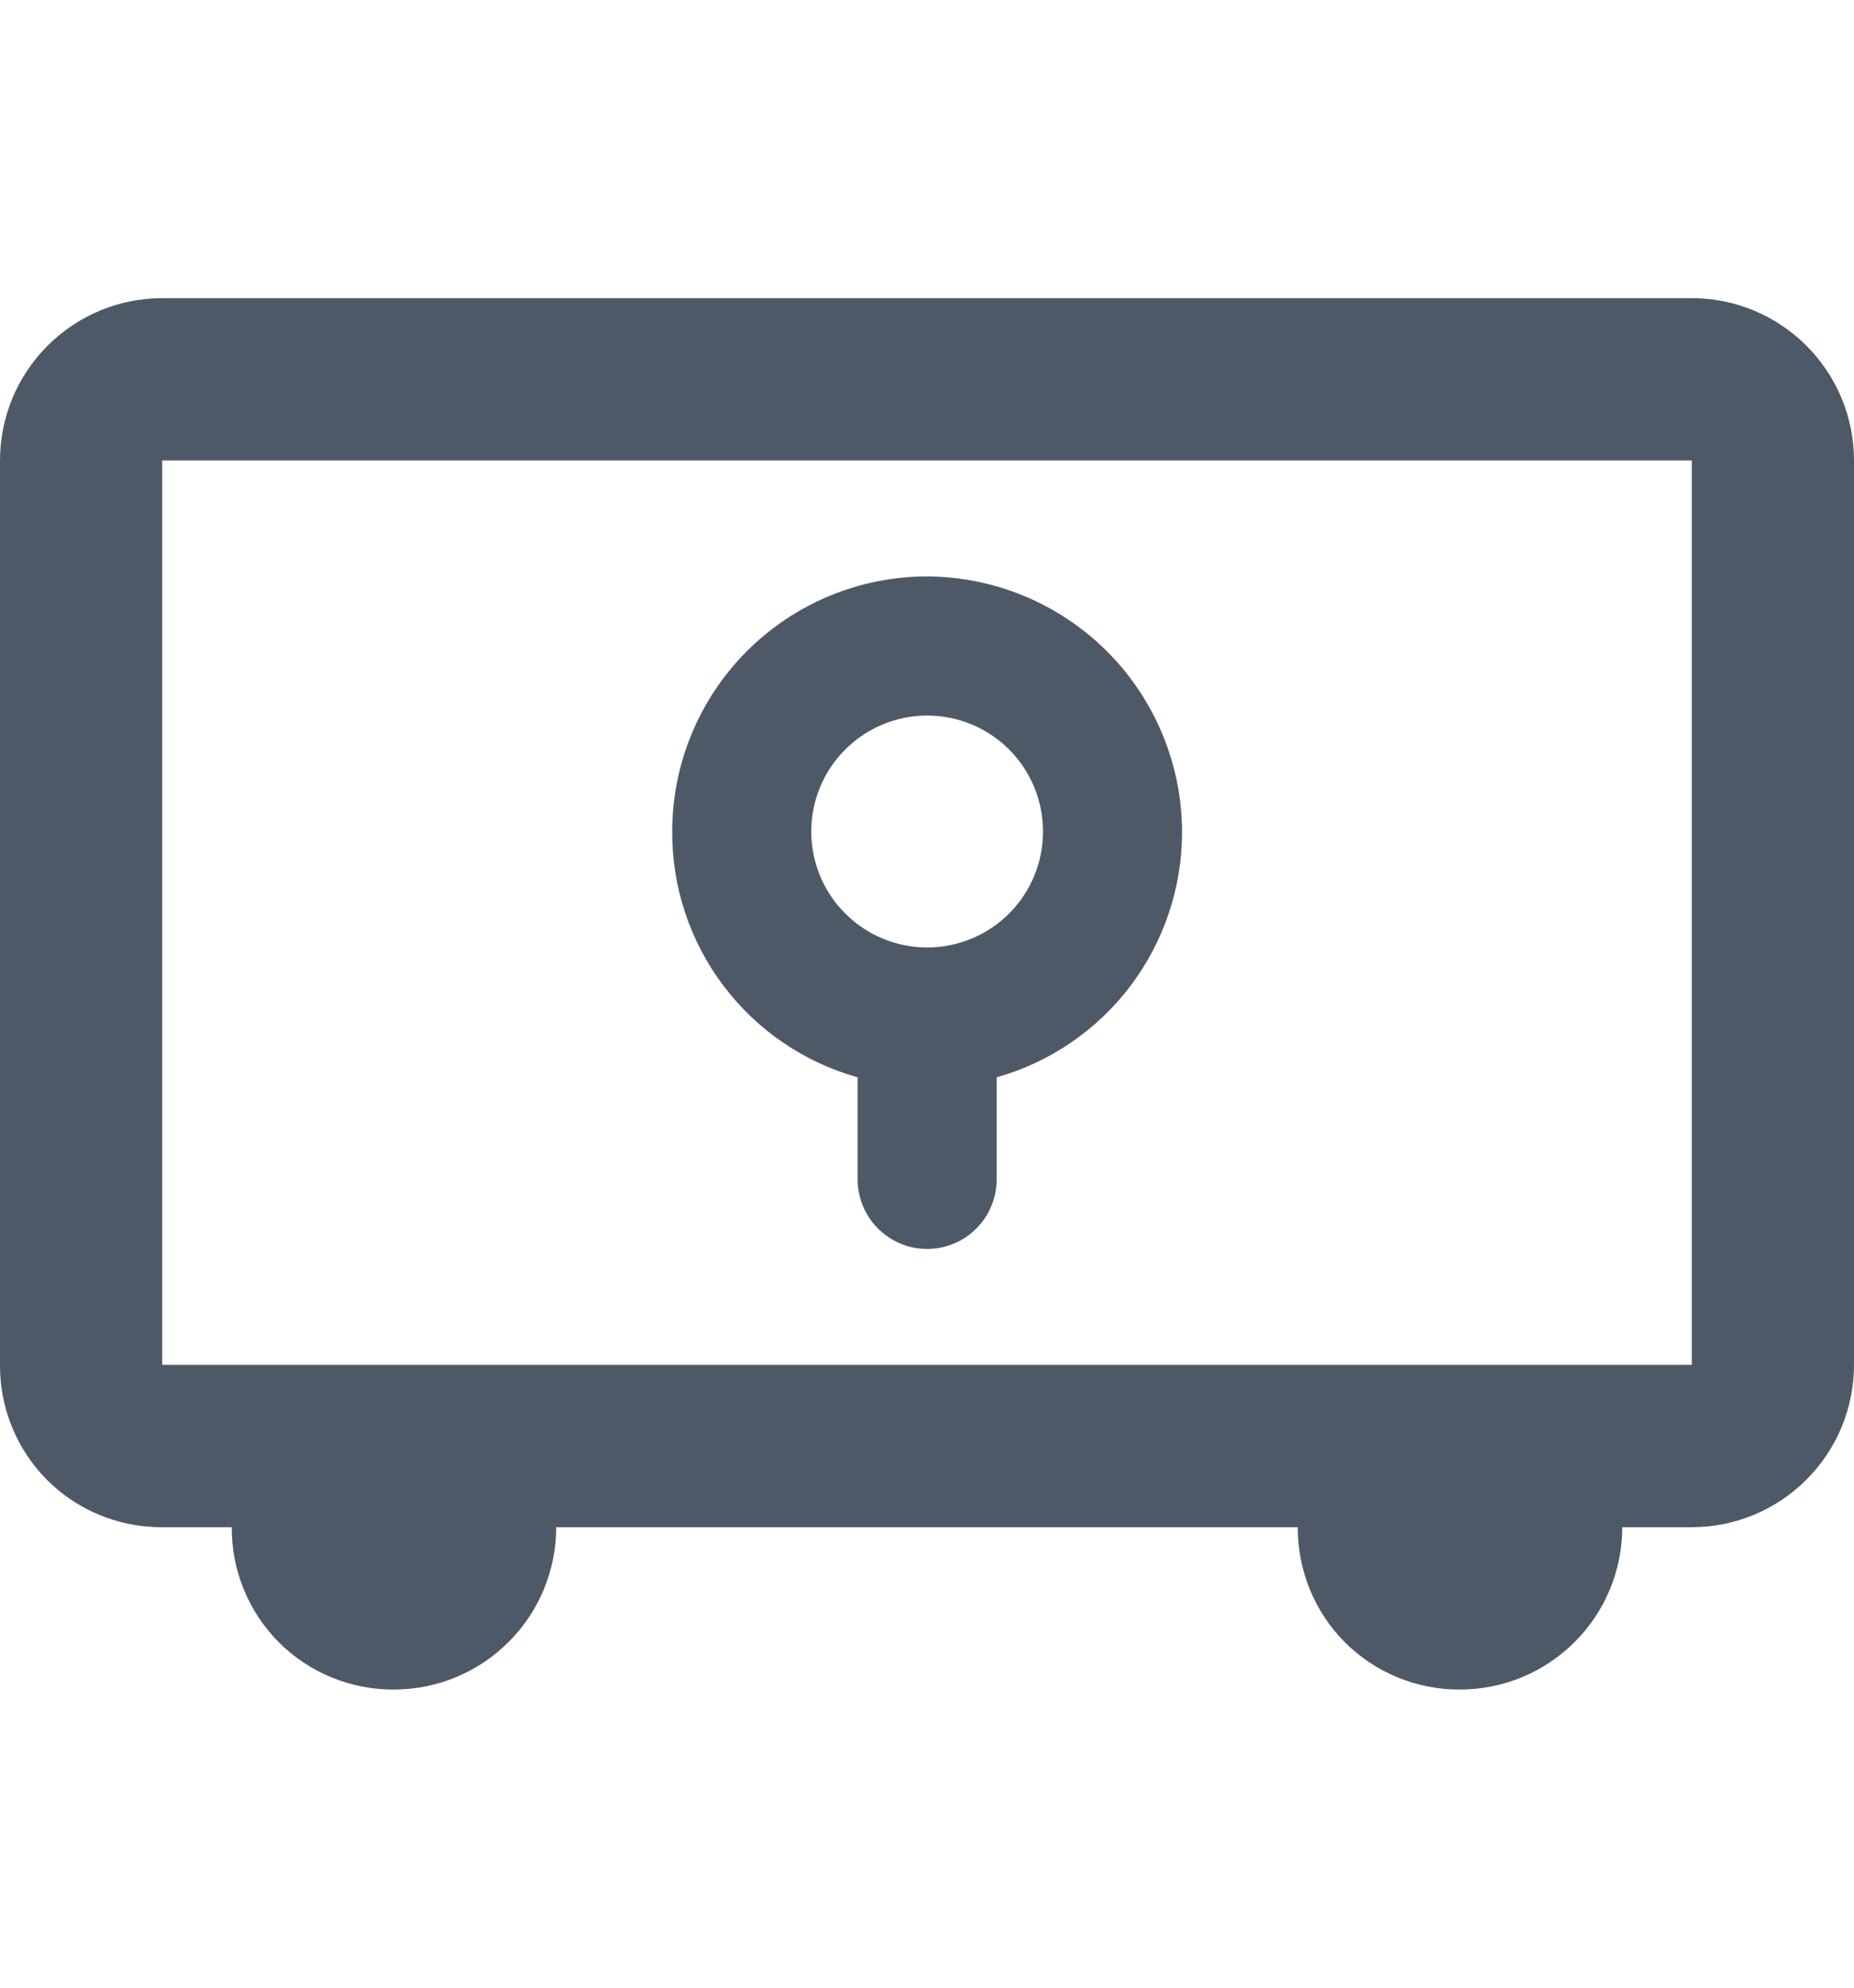 <svg width="14" height="15" viewBox="0 0 14 15" fill="none" xmlns="http://www.w3.org/2000/svg">
<path d="M12.775 2.25H1.225C0.9 2.25 0.589 2.379 0.359 2.609C0.129 2.839 3.17393e-05 3.15 3.17393e-05 3.475V10.3C-0.001 10.461 0.03 10.621 0.091 10.77C0.152 10.919 0.242 11.055 0.356 11.169C0.47 11.283 0.606 11.373 0.755 11.434C0.904 11.495 1.064 11.526 1.225 11.525H1.75C1.749 11.686 1.78 11.846 1.841 11.995C1.902 12.144 1.992 12.28 2.106 12.394C2.22 12.508 2.356 12.598 2.505 12.659C2.654 12.72 2.814 12.751 2.975 12.75C3.3 12.75 3.611 12.621 3.841 12.391C4.071 12.162 4.2 11.85 4.2 11.525H9.8C9.799 11.686 9.83 11.846 9.891 11.995C9.952 12.144 10.042 12.28 10.156 12.394C10.27 12.508 10.406 12.598 10.555 12.659C10.704 12.72 10.864 12.751 11.025 12.75C11.35 12.75 11.661 12.621 11.891 12.391C12.121 12.162 12.25 11.85 12.25 11.525H12.775C13.1 11.525 13.411 11.396 13.641 11.166C13.871 10.936 14 10.625 14 10.3V3.475C14 3.15 13.871 2.839 13.641 2.609C13.411 2.379 13.1 2.25 12.775 2.25ZM12.775 10.3H1.225V3.475H12.775V10.3Z" fill="#4E5968"/>
<path d="M6.476 8.13V8.9C6.476 8.969 6.49 9.037 6.516 9.101C6.543 9.165 6.581 9.223 6.63 9.271C6.679 9.32 6.737 9.359 6.8 9.385C6.864 9.412 6.932 9.425 7.001 9.425C7.07 9.425 7.138 9.412 7.202 9.385C7.266 9.359 7.324 9.32 7.372 9.271C7.421 9.223 7.46 9.165 7.486 9.101C7.513 9.037 7.526 8.969 7.526 8.9V8.13C7.93 8.016 8.285 7.773 8.538 7.438C8.79 7.103 8.927 6.695 8.926 6.275C8.924 5.765 8.72 5.277 8.36 4.916C7.999 4.556 7.511 4.352 7.001 4.35C6.491 4.35 6.001 4.553 5.64 4.914C5.279 5.275 5.076 5.765 5.076 6.275C5.074 6.695 5.21 7.104 5.463 7.439C5.716 7.774 6.072 8.017 6.476 8.13ZM7.001 5.4C7.233 5.4 7.456 5.492 7.62 5.656C7.784 5.82 7.876 6.043 7.876 6.275C7.876 6.507 7.784 6.73 7.62 6.894C7.456 7.058 7.233 7.15 7.001 7.15C6.769 7.15 6.547 7.058 6.383 6.894C6.218 6.73 6.126 6.507 6.126 6.275C6.126 6.043 6.218 5.82 6.383 5.656C6.547 5.492 6.769 5.4 7.001 5.4Z" fill="#4E5968"/>
</svg>

